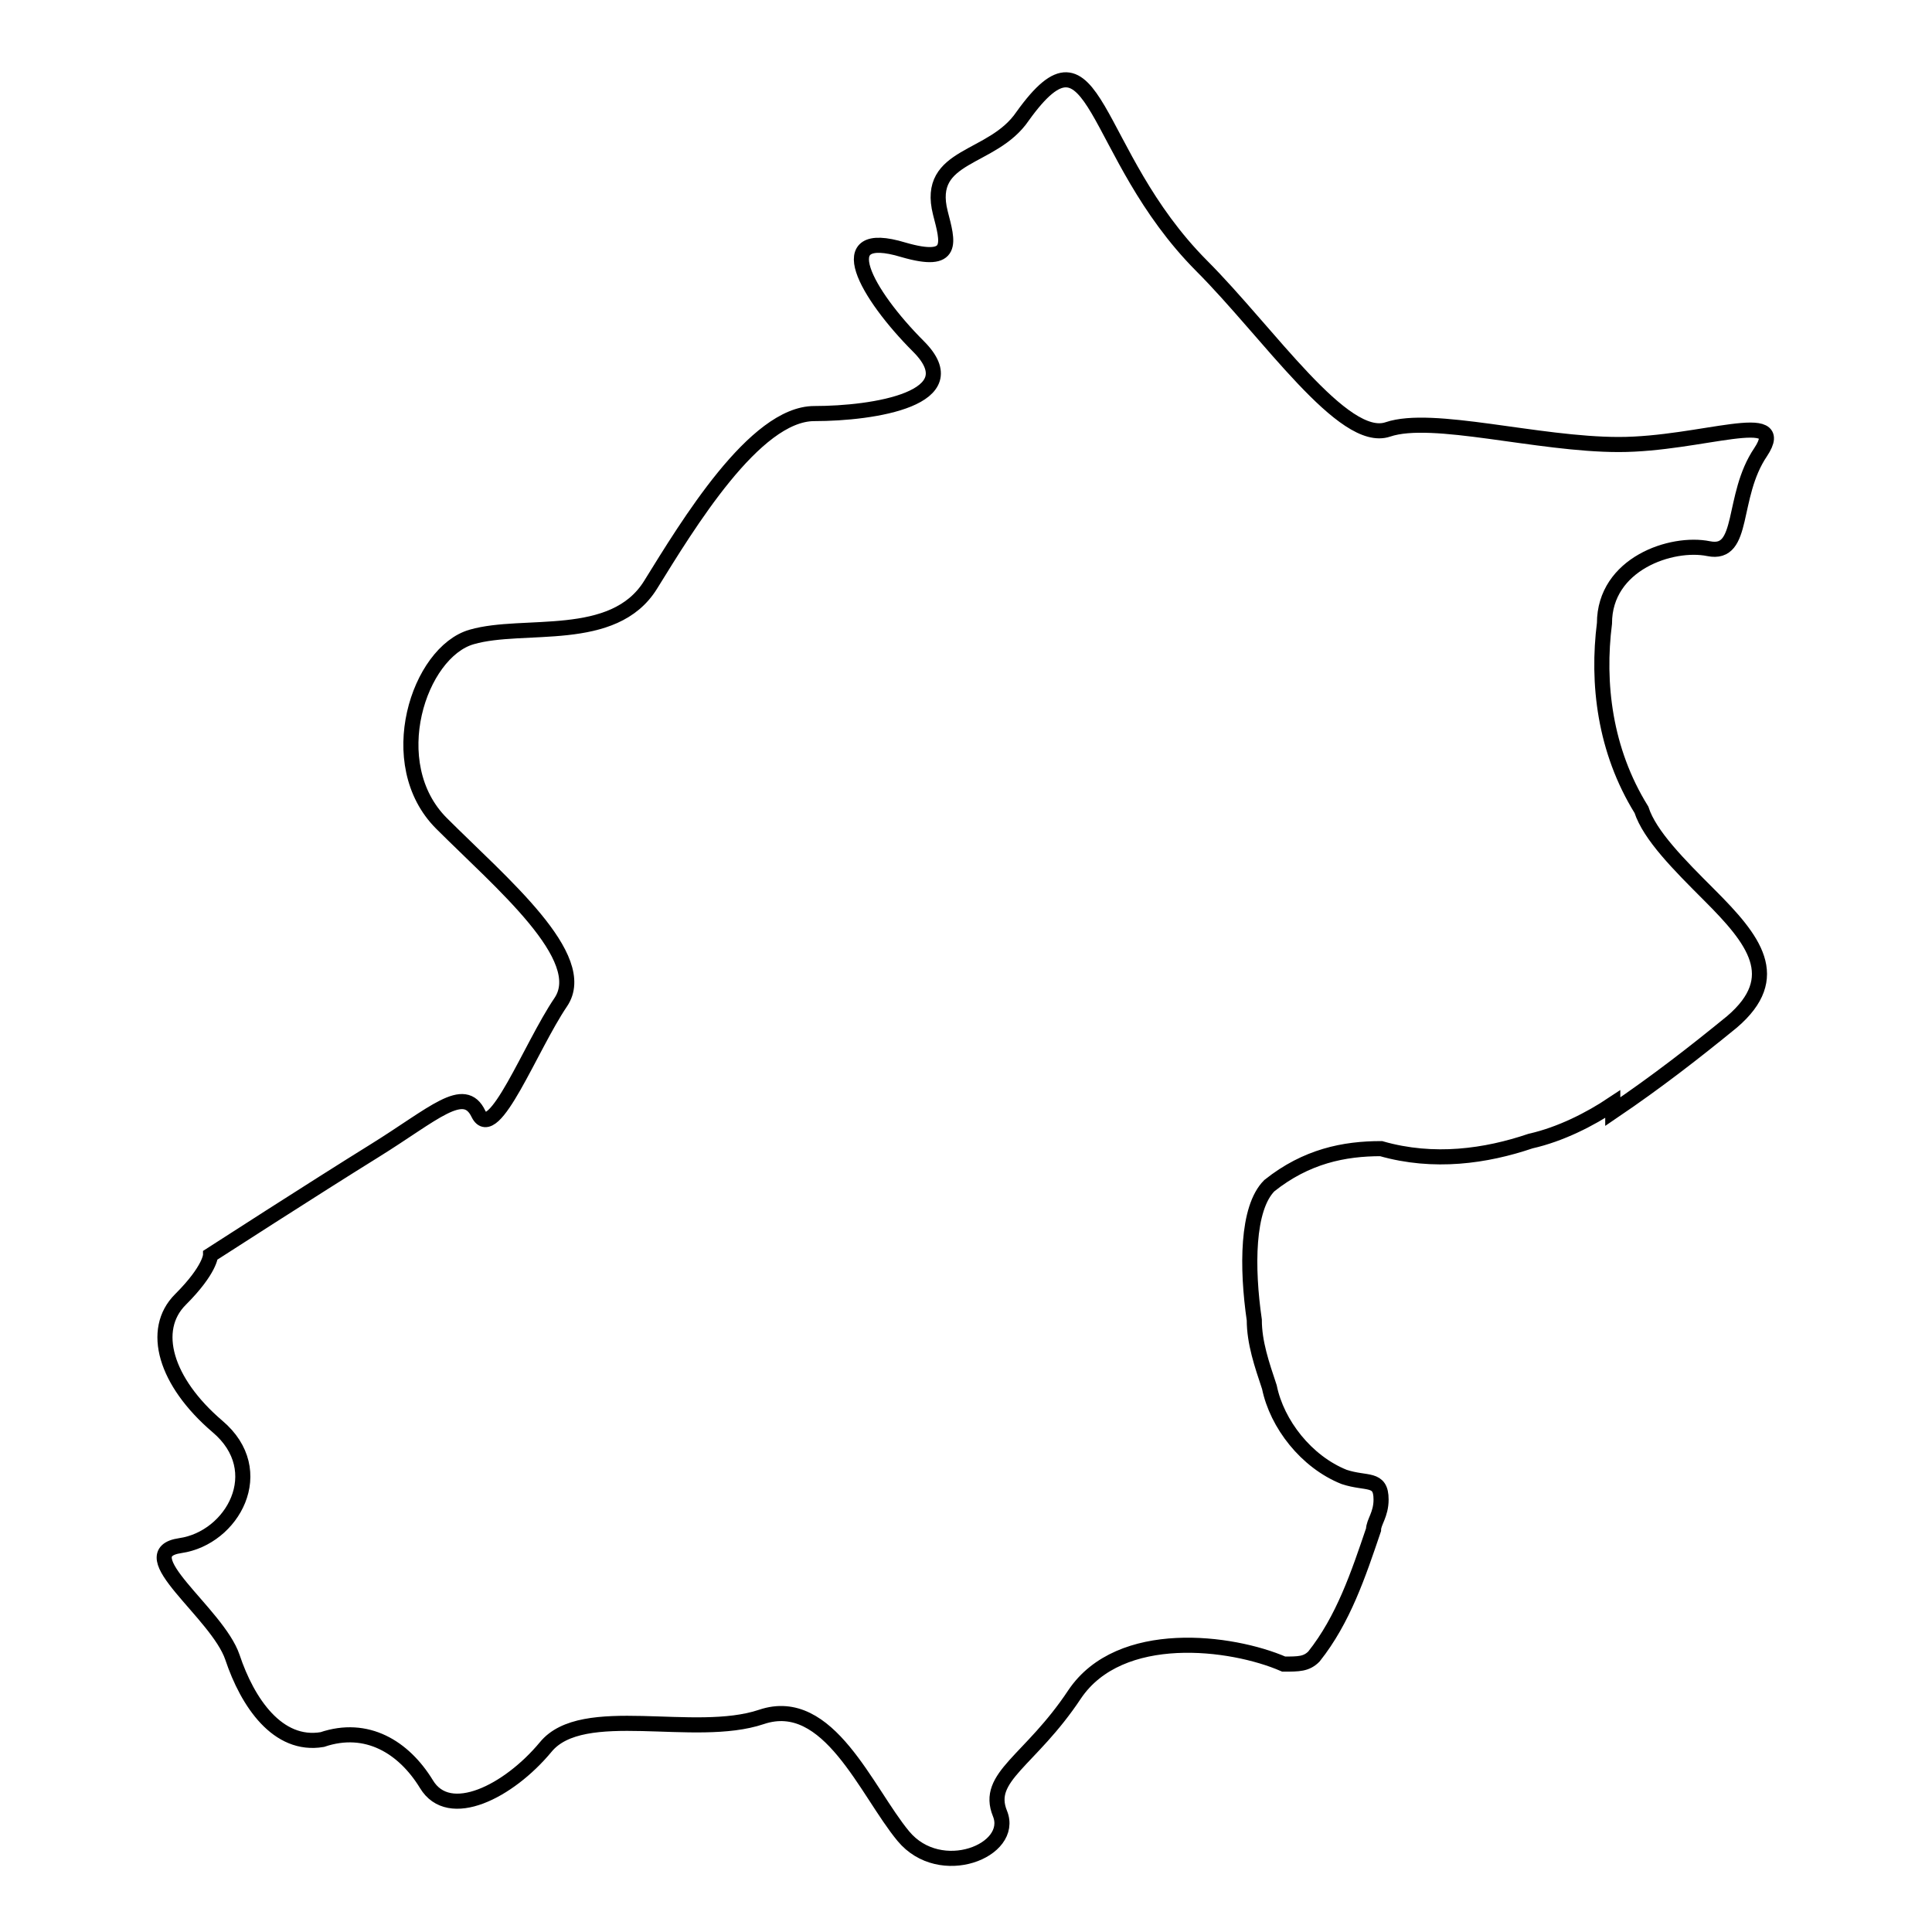 <?xml version="1.0" encoding="utf-8"?>
<!-- Svg Vector Icons : http://www.onlinewebfonts.com/icon -->
<!DOCTYPE svg PUBLIC "-//W3C//DTD SVG 1.1//EN" "http://www.w3.org/Graphics/SVG/1.1/DTD/svg11.dtd">
<svg version="1.1" xmlns="http://www.w3.org/2000/svg" xmlns:xlink="http://www.w3.org/1999/xlink" x="0px" y="0px" viewBox="0 0 256 256" enable-background="new 0 0 256 256" xml:space="preserve">
<g> <path stroke-width="2" fill-opacity="0" stroke="#000000"  d="M226.5,118.6c5.9,5.9,9.9,10.9,3,16.8c-4.9,4-9.9,7.9-15.8,11.9v-1c-3,2-6.9,4-10.9,4.9 c-5.9,2-12.8,3-19.8,1c-4.9,0-9.9,1-14.8,4.9c-3,3-3,10.9-2,17.8c0,3,1,5.9,2,8.9c1,4.9,4.9,9.9,9.9,11.9c3,1,4.9,0,4.9,3 c0,2-1,3-1,4c-2,5.9-4,11.9-7.9,16.8c-1,1-2,1-4,1c-6.9-3-21.7-4.9-27.7,4c-5.9,8.9-11.9,10.9-9.9,15.8c2,4.9-7.9,8.9-12.8,3 c-4.9-5.9-9.9-18.8-18.8-15.8c-8.9,3-23.7-2-28.6,4c-4.9,5.9-12.8,9.9-15.8,4.9c-3-4.9-7.9-7.9-13.8-5.9c-5.9,1-9.9-4.9-11.9-10.9 c-2-5.9-13.8-13.8-6.9-14.8c6.9-1,11.9-9.9,4.9-15.8c-6.9-5.9-8.9-12.8-4.9-16.8c4-4,4-5.9,4-5.9s13.8-8.9,21.7-13.8 c7.9-4.9,11.9-8.9,13.8-4.9c2,4,6.9-8.9,10.9-14.8c4-5.9-7.9-15.8-15.8-23.7c-7.9-7.9-3-22.7,4-24.7c6.9-2,18.8,1,23.7-6.9 s13.8-22.7,21.7-22.7s20.7-2,13.8-8.9c-6.9-6.9-11.9-15.8-2-12.8c6.9,2,5.9-1,4.9-4.9c-2-7.9,6.9-6.9,10.9-12.8 c9.9-13.8,8.9,4.9,23.7,19.8c8.9,8.9,18.8,23.7,24.7,21.7c5.9-2,19.8,2,30.6,2c10.9,0,22.7-4.9,18.8,1c-4,5.9-2,13.8-6.9,12.8 s-13.8,2-13.8,9.9c-1,7.9,0,16.8,4.9,24.7C218.6,110.7,222.5,114.6,226.5,118.6L226.5,118.6z"/></g>
</svg>